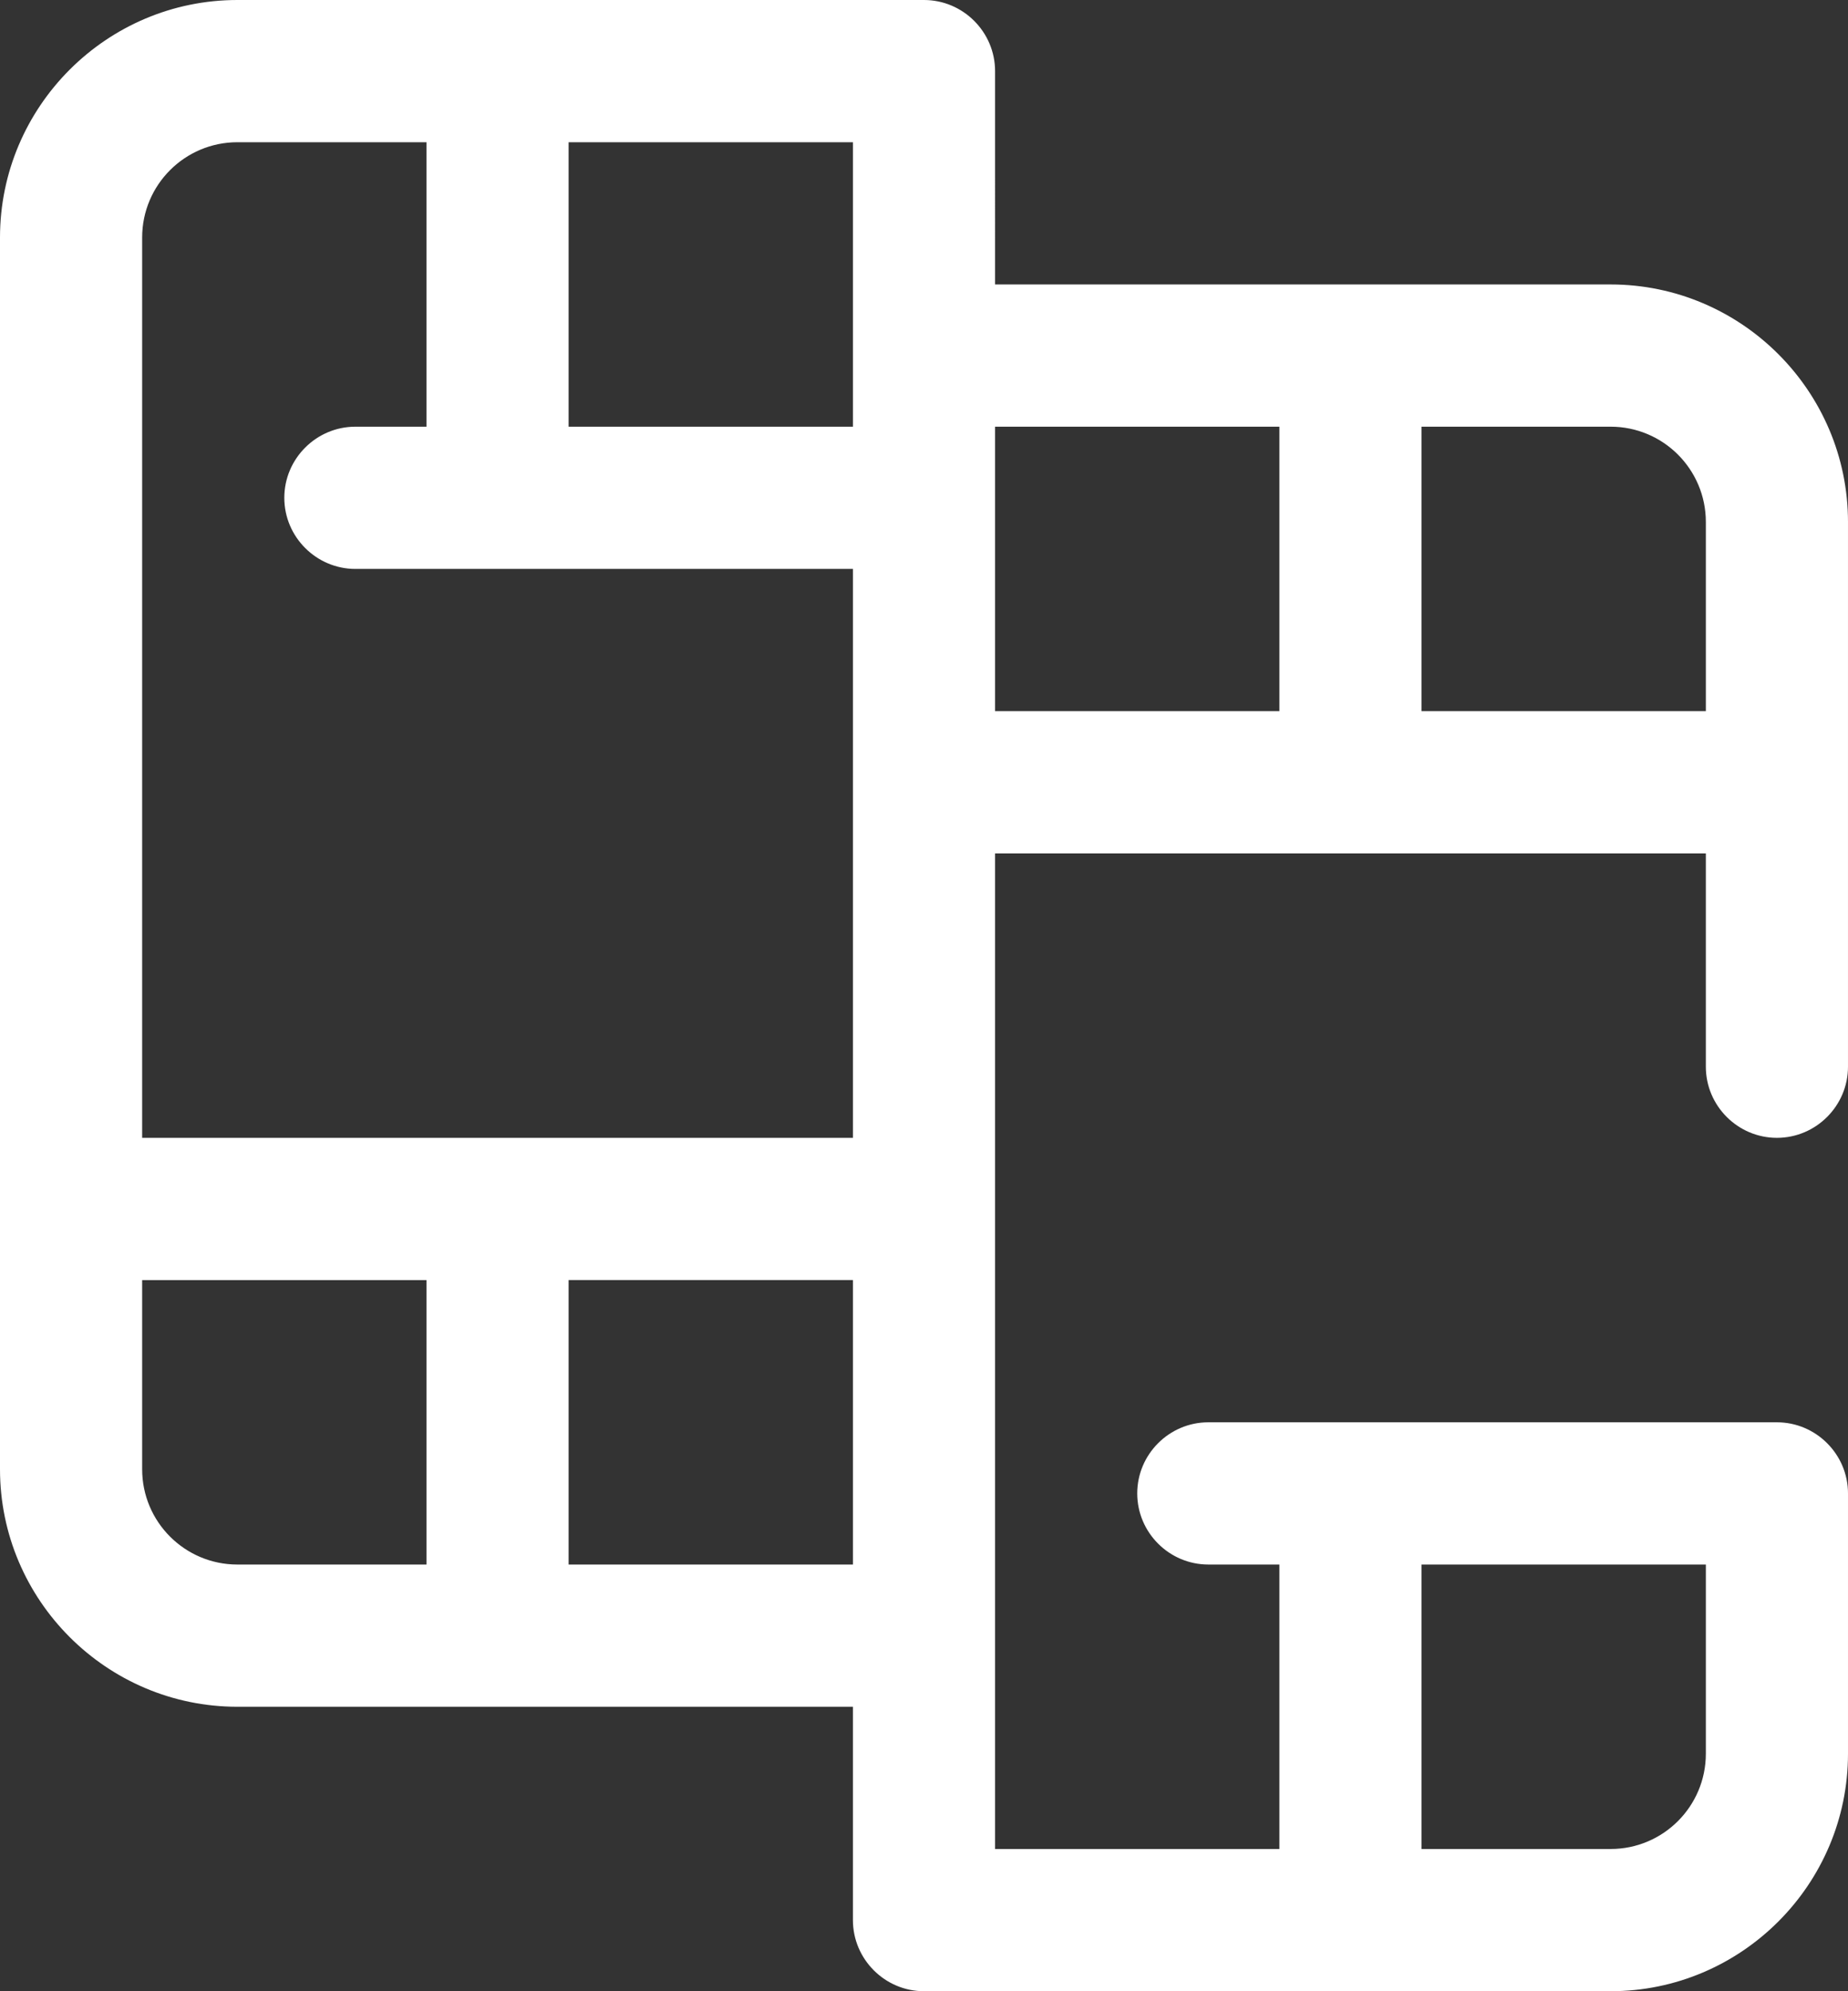 <?xml version="1.0" encoding="UTF-8"?>
<svg id="Capa_2" data-name="Capa 2" xmlns="http://www.w3.org/2000/svg" viewBox="0 0 26 28">
  <rect x="0" y="0" width="26" height="28" fill="#333333" stroke="none"/>
  <defs>
    <style>
      .cls-1 {
        fill: #fff;
      }
    </style>
  </defs>
  <g id="broken_video" data-name="broken video">
    <path class="cls-1" d="M22.66,4h-8.66V1c0-.55-.45-1-1-1H3.34C1.5,0,0,1.5,0,3.34v17.32c0,1.84,1.5,3.34,3.34,3.34h8.66v3c0,.55.45,1,1,1h9.66c1.84,0,3.34-1.5,3.34-3.34v-3.66c0-.55-.45-1-1-1h-8c-.55,0-1,.45-1,1s.45,1,1,1h1v4h-4v-14h10v3c0,.55.45,1,1,1s1-.45,1-1v-7.66c0-1.84-1.5-3.34-3.34-3.34ZM20,22h4v2.66c0,.74-.6,1.34-1.34,1.34h-2.66v-4ZM12,5v1h-4V2h4v3ZM3.34,2h2.66v4h-1c-.55,0-1,.45-1,1s.45,1,1,1h7v8H2V3.34c0-.74.6-1.34,1.34-1.34ZM2,20.66v-2.66h4v4h-2.66c-.74,0-1.34-.6-1.34-1.34ZM8,22v-4h4v4h-4ZM14,6h4v4h-4v-4ZM20,10v-4h2.66c.74,0,1.34.6,1.34,1.34v2.66h-4Z"/>
  </g>
</svg>